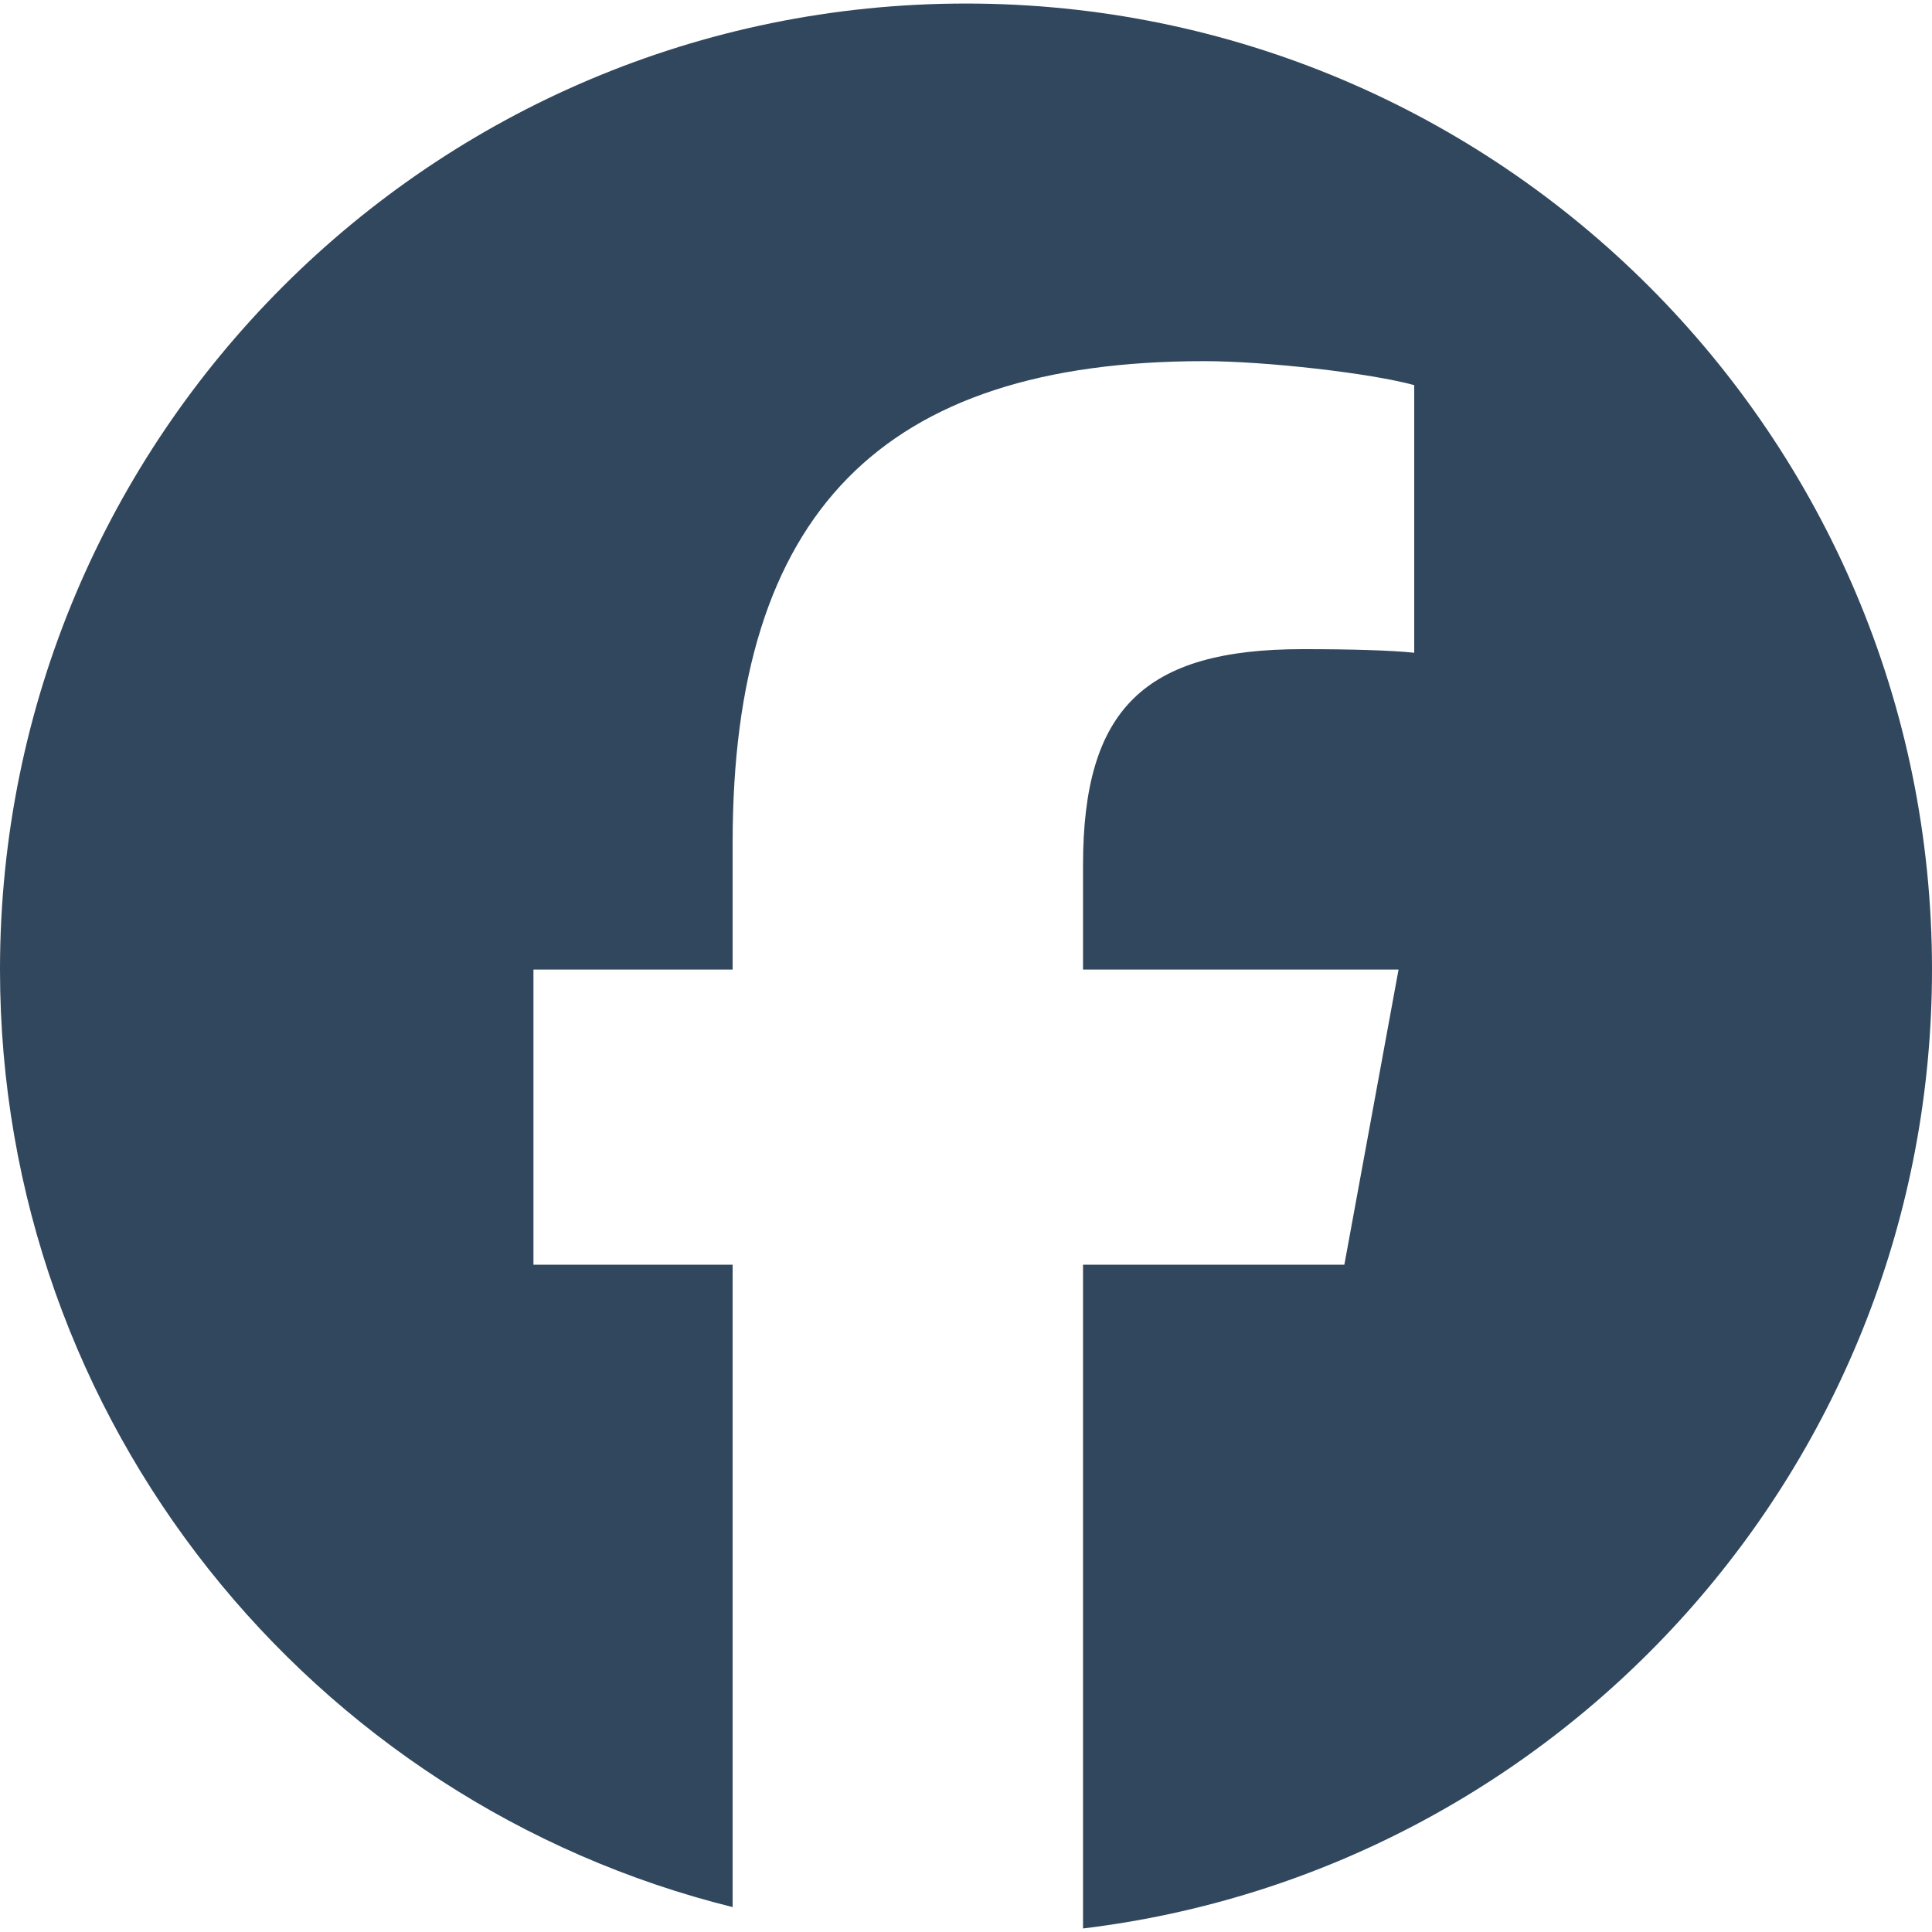 <?xml version="1.0" encoding="UTF-8" standalone="no"?><!DOCTYPE svg PUBLIC "-//W3C//DTD SVG 1.1//EN" "http://www.w3.org/Graphics/SVG/1.1/DTD/svg11.dtd">
<svg width="100%" height="100%" viewBox="0 0 1024 1024" version="1.1"
    xmlns="http://www.w3.org/2000/svg"
    xmlns:xlink="http://www.w3.org/1999/xlink" xml:space="preserve"
    xmlns:serif="http://www.serif.com/" style="fill-rule:evenodd;clip-rule:evenodd;stroke-linejoin:round;stroke-miterlimit:2;">
    <rect id="Artboard1" x="0" y="0" width="1024" height="1024" style="fill:none;"/>
    <clipPath id="_clip1">
        <rect id="Artboard11" serif:id="Artboard1" x="0" y="0" width="1024" height="1024"/>
    </clipPath>
    <g clip-path="url(#_clip1)">
        <path d="M1024,513.875c0,-282.769 -229.231,-512 -512,-512c-282.769,-0 -512,229.231 -512,512c0,240.118 165.304,441.594 388.313,496.923l0,-340.464l-105.578,-0l-0,-156.459l105.578,-0l0,-67.418c0,-174.269 78.864,-255.042 249.954,-255.042c32.437,0 88.406,6.359 111.303,12.72l0,141.833c-12.085,-1.272 -33.073,-1.909 -59.15,-1.909c-83.954,-0 -116.392,31.801 -116.392,114.483l-0,55.333l167.237,-0l-28.729,156.459l-138.508,-0l-0,351.791c253.514,-30.62 449.972,-246.479 449.972,-508.25" style="fill:#31475D;fill-rule:nonzero;"/>
    </g>
</svg>
